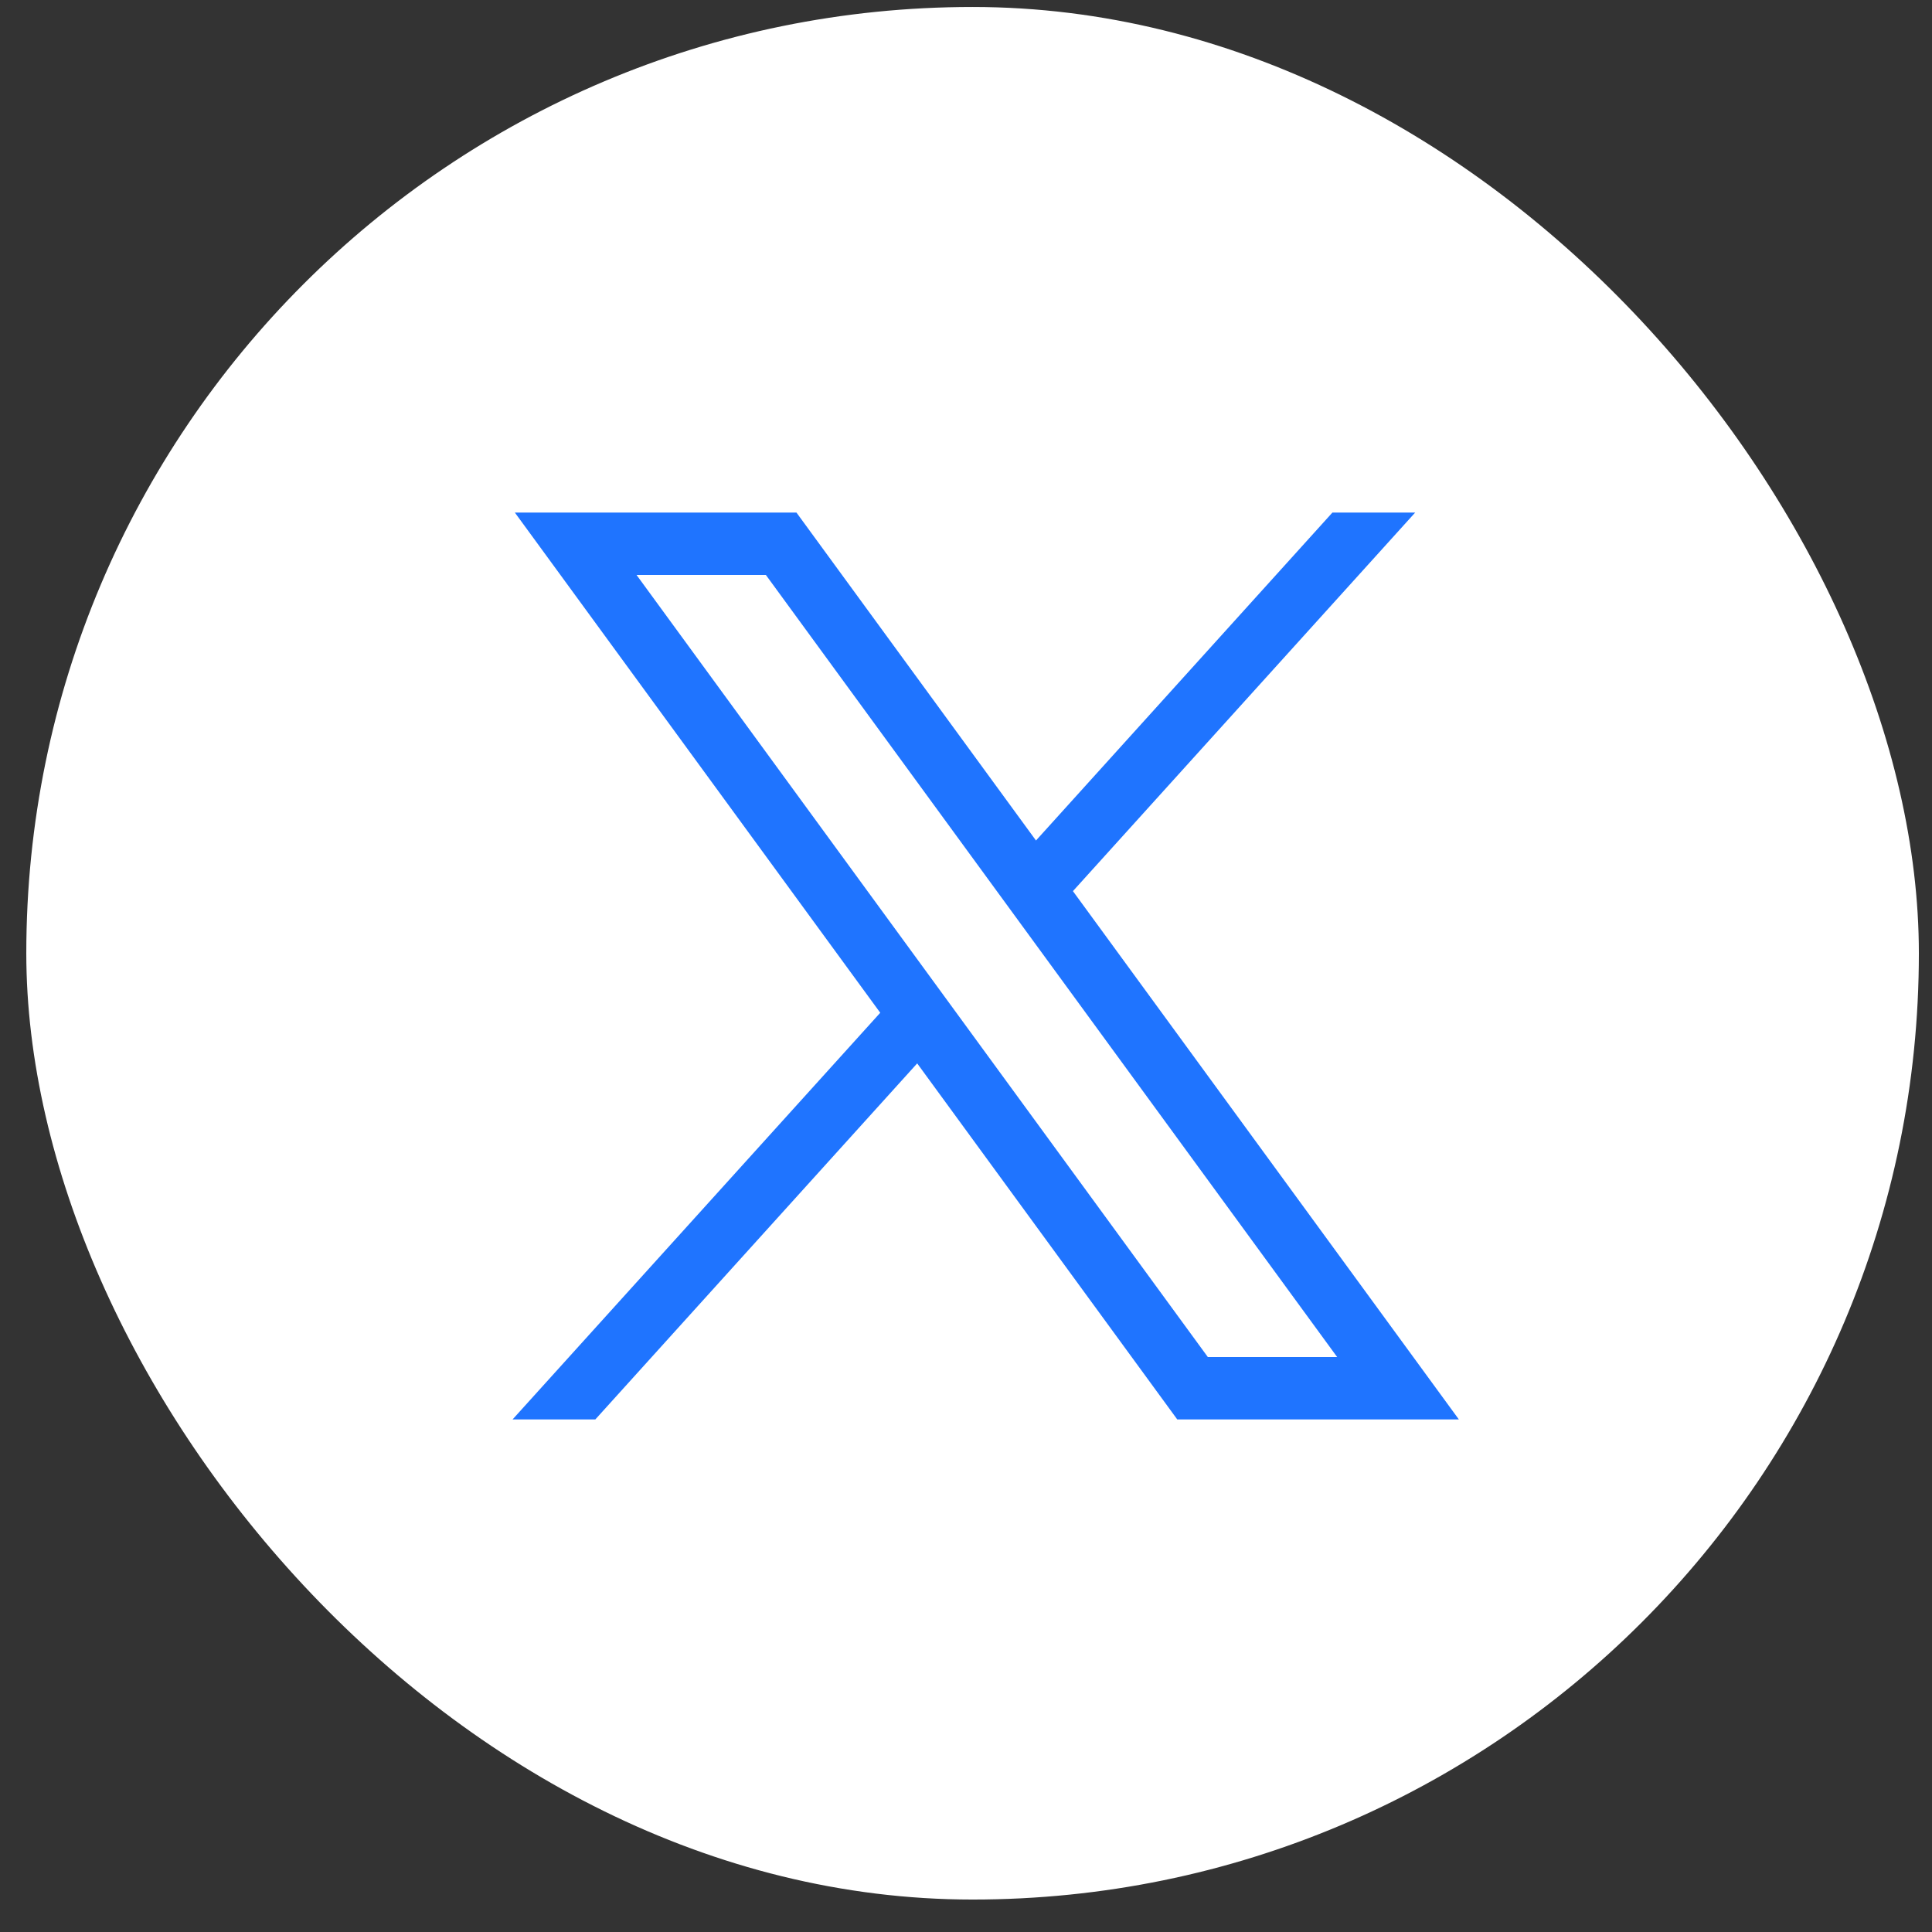 <svg xmlns="http://www.w3.org/2000/svg" width="49" height="49" viewBox="0 0 49 49" fill="none">
	<rect x="0" y="0" width="49" height="49" fill="#333333" stroke="none"/>
	<rect x="0.667" y="0.177" width="48" height="48" rx="24" fill="white"/>
	<path d="M13.058 13L22.325 25.686L13 36H15.099L23.262 26.97L29.858 36H37L27.212 22.601L35.892 13H33.793L26.275 21.317L20.2 13H13.058ZM16.145 14.583H19.425L33.913 34.417H30.633L16.145 14.583Z" fill="#1F74FF"/>
</svg>
